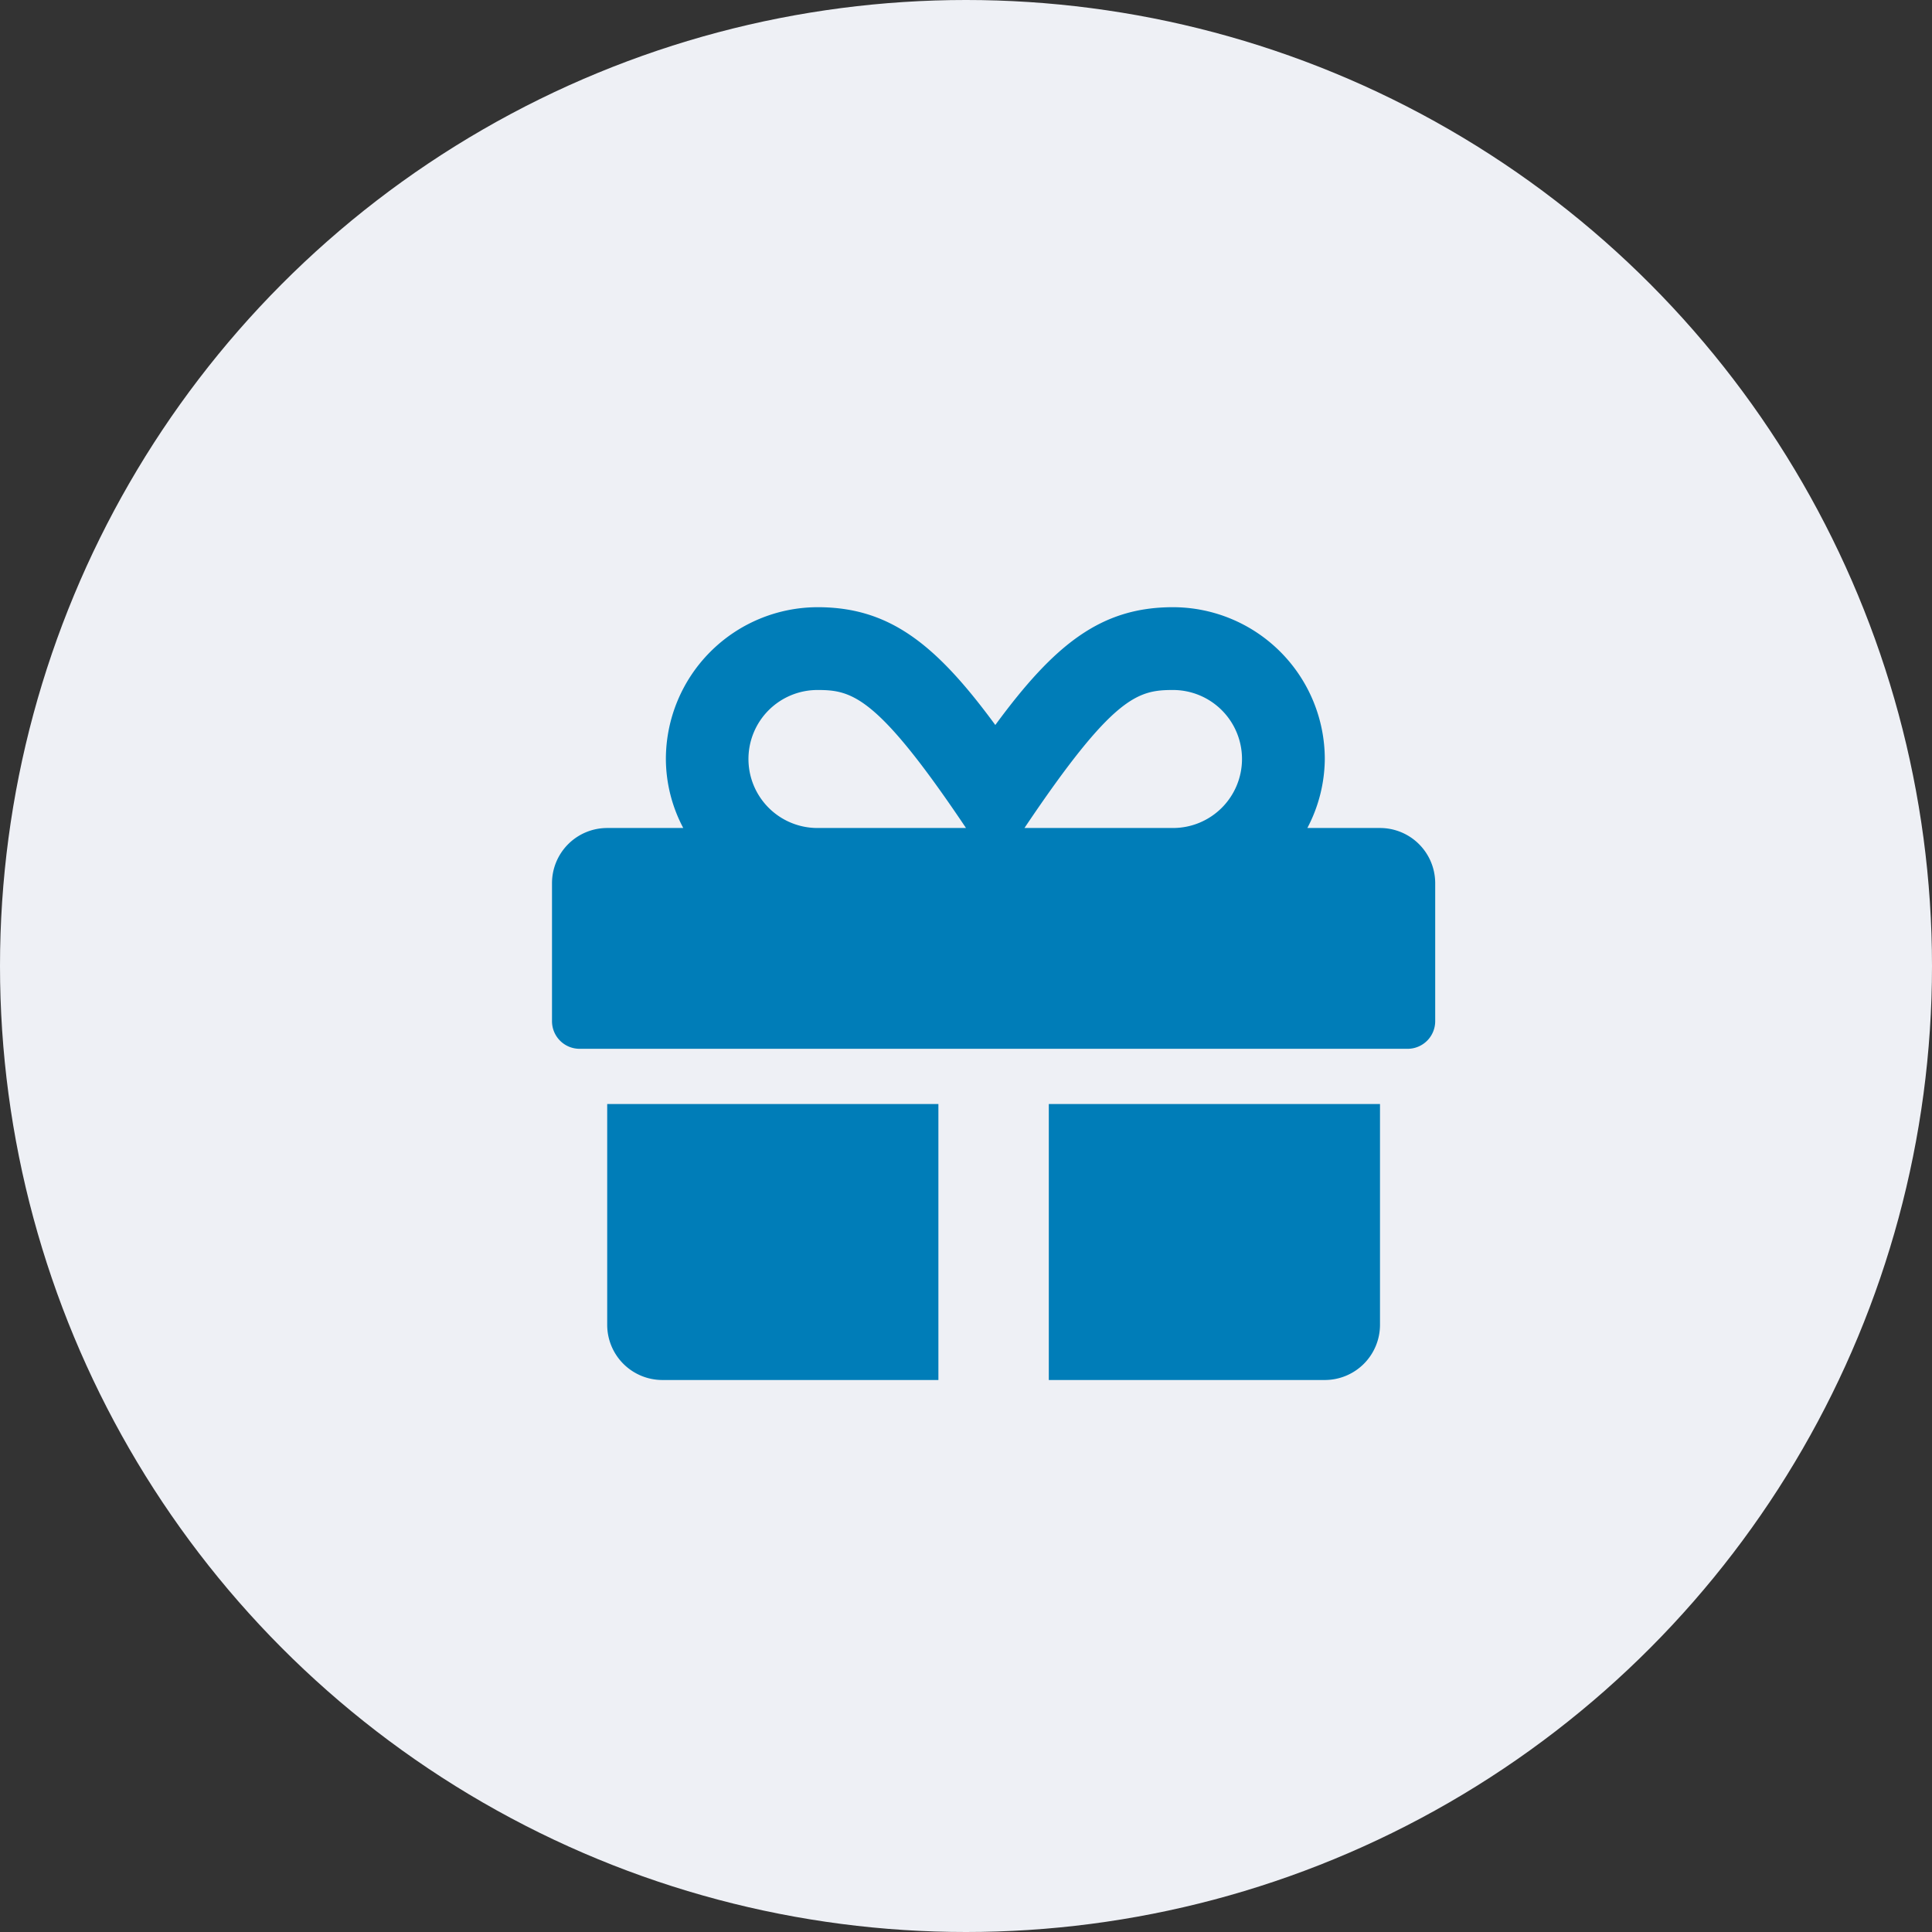 <svg xmlns="http://www.w3.org/2000/svg" width="35" height="35" viewBox="0 0 35 35">
  <rect x="0" y="0" width="35" height="35" fill="#333333" stroke="none"/>
  <g id="icon-group-planned-giving" transform="translate(-390 -224)">
    <circle id="Ellipse_1745" data-name="Ellipse 1745" cx="17.5" cy="17.5" r="17.5" transform="translate(390 224)" fill="#eef0f5"/>
    <path id="icon-planned-giving" d="M-7,0A1,1,0,0,0-6,1h5V-4H-7ZM1,1H6A1,1,0,0,0,7,0V-4H1ZM7-9H5.684A2.725,2.725,0,0,0,6-10.25,2.754,2.754,0,0,0,3.25-13c-1.3,0-2.141.666-3.219,2.134C-1.047-12.334-1.888-13-3.187-13a2.754,2.754,0,0,0-2.75,2.75A2.687,2.687,0,0,0-5.622-9H-7A1,1,0,0,0-8-8v2.5a.5.5,0,0,0,.5.5h15A.5.5,0,0,0,8-5.5V-8A1,1,0,0,0,7-9ZM-3.191-9a1.25,1.25,0,0,1-1.25-1.25,1.25,1.25,0,0,1,1.25-1.25c.622,0,1.081.1,2.691,2.5ZM3.25-9H.559c1.606-2.391,2.053-2.5,2.691-2.5A1.25,1.25,0,0,1,4.5-10.25,1.25,1.25,0,0,1,3.25-9Z" transform="translate(408 248)" fill="#007db8"/>
  </g>
</svg>
